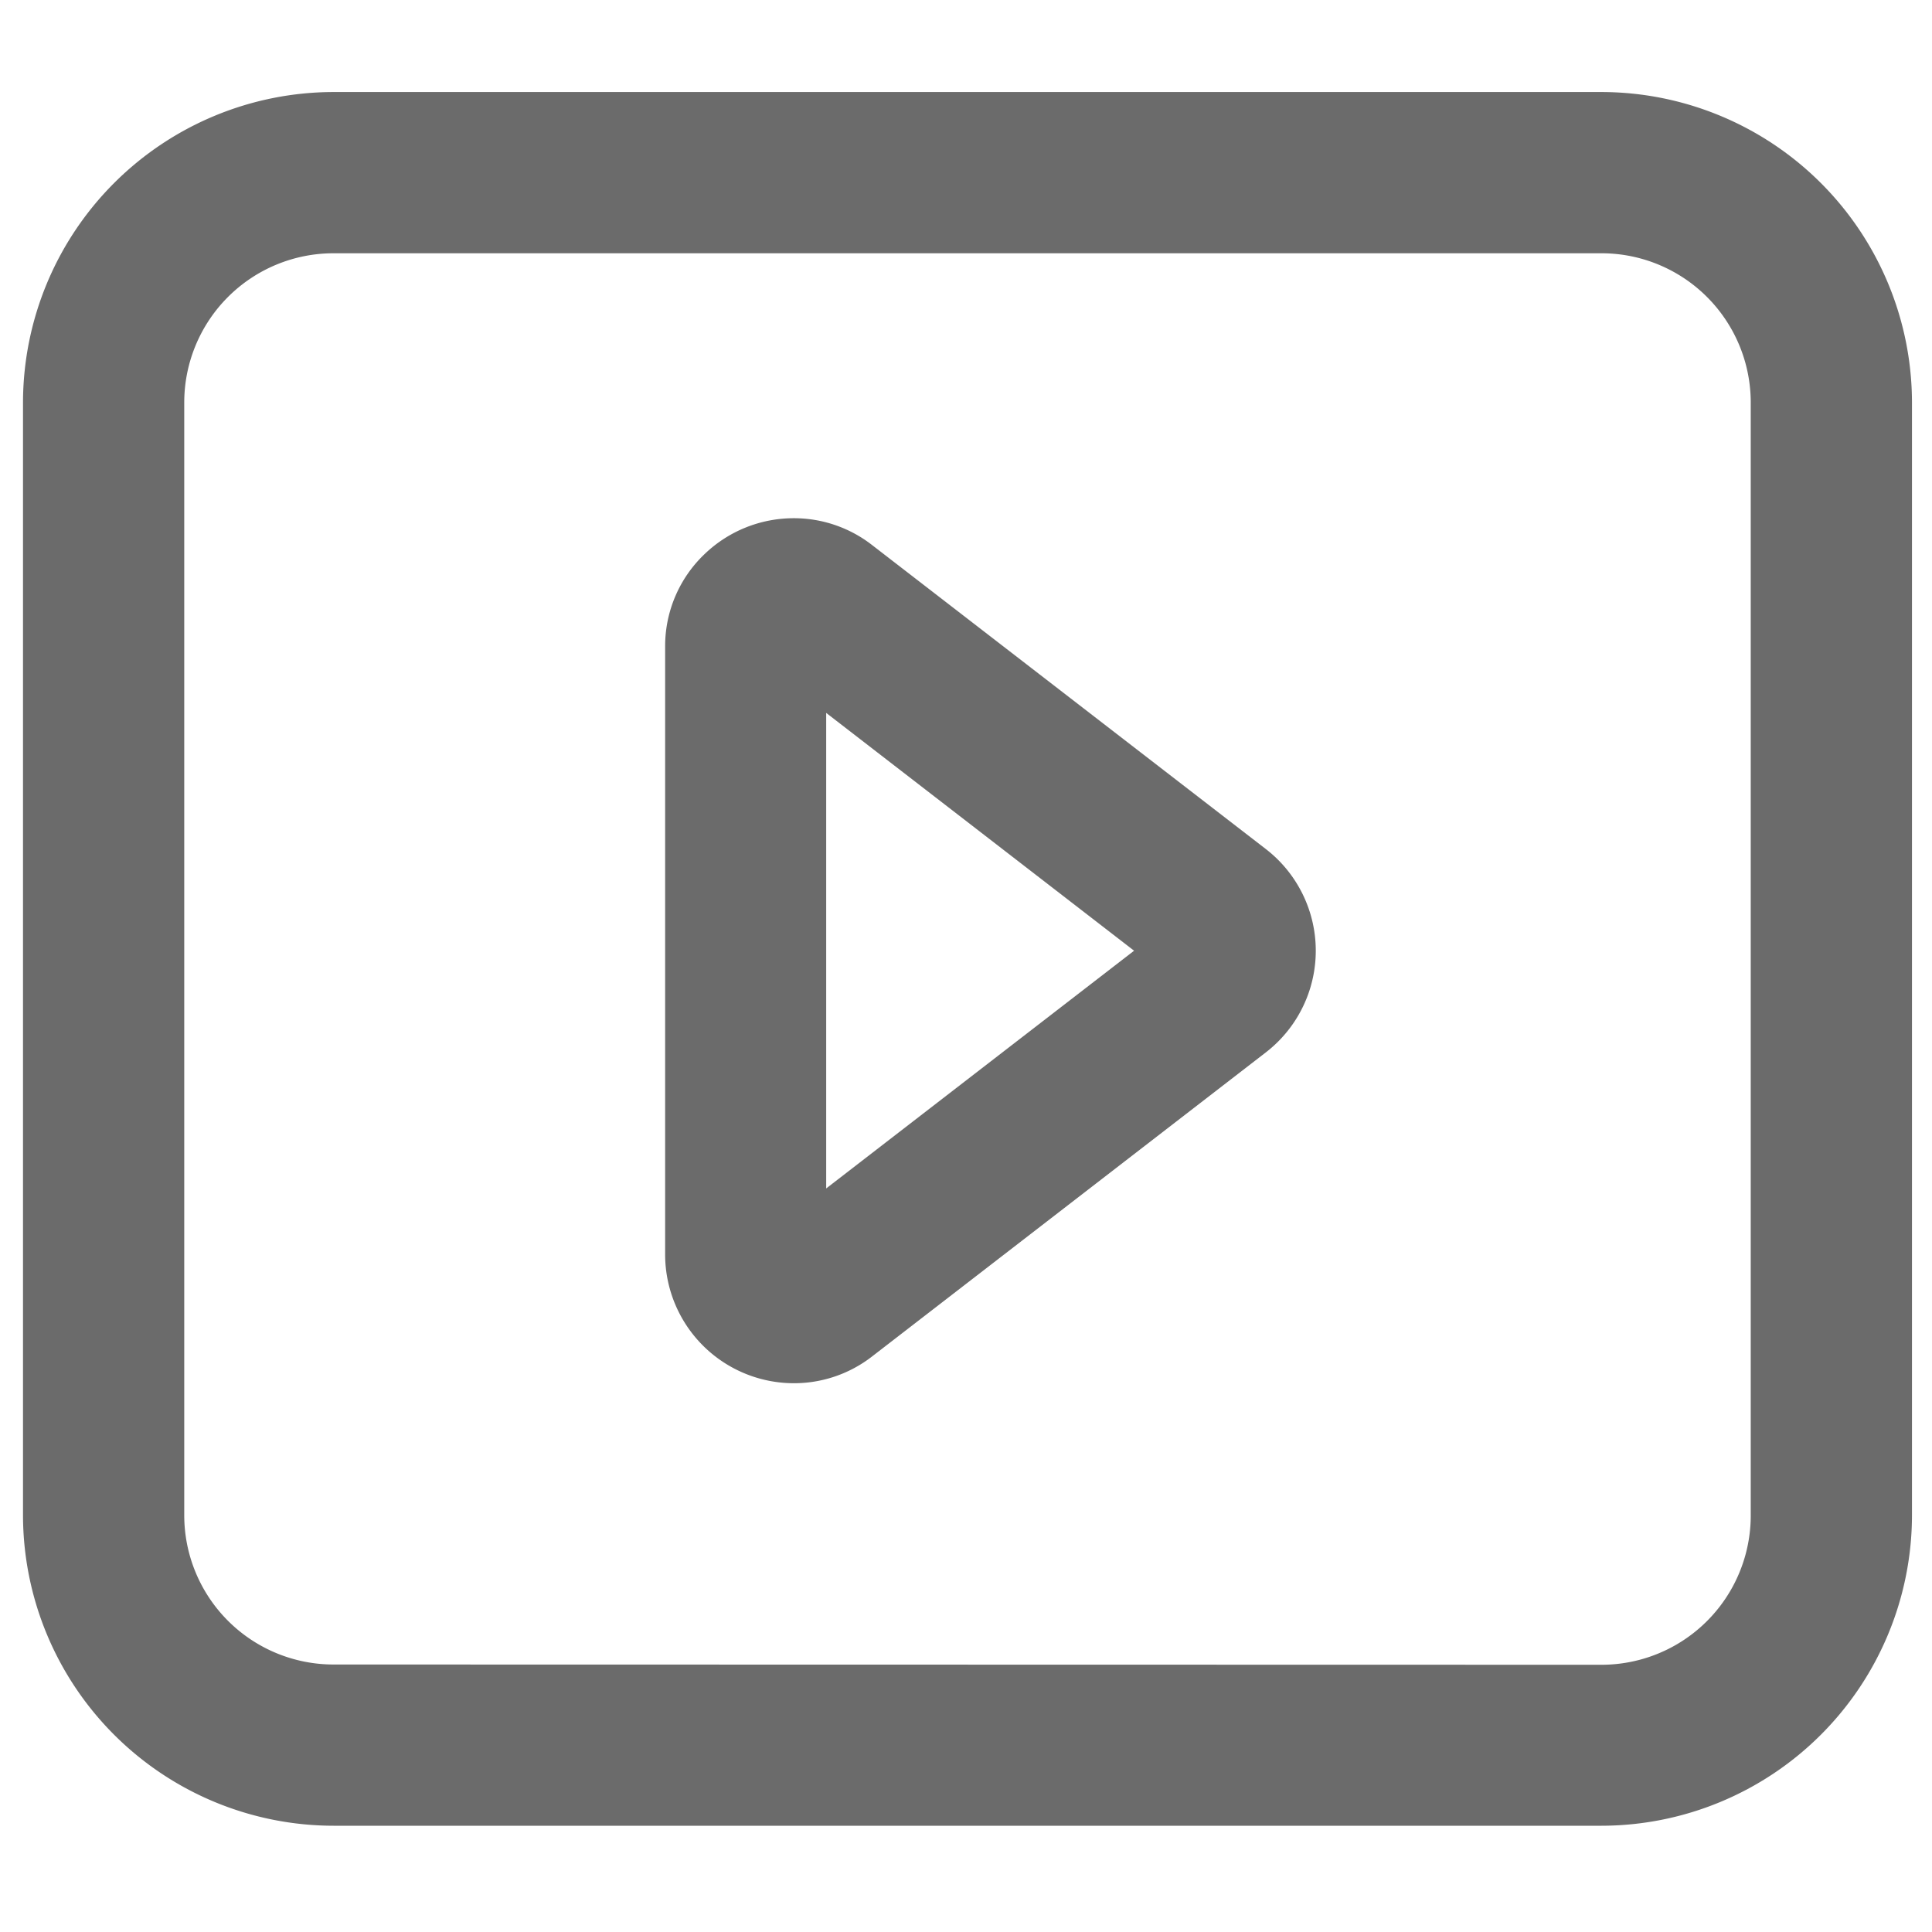 <svg xmlns="http://www.w3.org/2000/svg" xmlns:xlink="http://www.w3.org/1999/xlink" width="22" height="22" viewBox="0 0 22 22"><defs><style>.a{fill:#ff8d8d;opacity:0.69;}.b{clip-path:url(#a);}.c{fill:#6b6b6b;}</style><clipPath id="a"><rect class="a" width="22" height="22" transform="translate(82.5 60)"/></clipPath></defs><g class="b" transform="translate(-82.5 -60)"><g transform="translate(82.762 61.048)"><path class="c" d="M1.786-1.75H16.224A3.54,3.54,0,0,1,19.76,1.786v12.67a3.54,3.54,0,0,1-3.536,3.536H1.786A3.54,3.54,0,0,1-1.75,14.456V1.786A3.54,3.54,0,0,1,1.786-1.75ZM16.224,16.159a1.7,1.7,0,0,0,1.7-1.7V1.786a1.7,1.7,0,0,0-1.7-1.7H1.786a1.7,1.7,0,0,0-1.7,1.7v12.67a1.7,1.7,0,0,0,1.7,1.7Z" transform="translate(1.75 1.75)"/><path class="c" d="M15.426,10.041h0a1.448,1.448,0,0,1,.891.306L20.8,13.808a1.463,1.463,0,0,1,0,2.316l-4.482,3.461a1.448,1.448,0,0,1-.892.306,1.467,1.467,0,0,1-1.466-1.464V11.505a1.446,1.446,0,0,1,.455-1.061A1.465,1.465,0,0,1,15.426,10.041ZM19.3,14.966l-3.506-2.708v5.415Z" transform="translate(-6.648 -5.188)"/></g></g></svg>